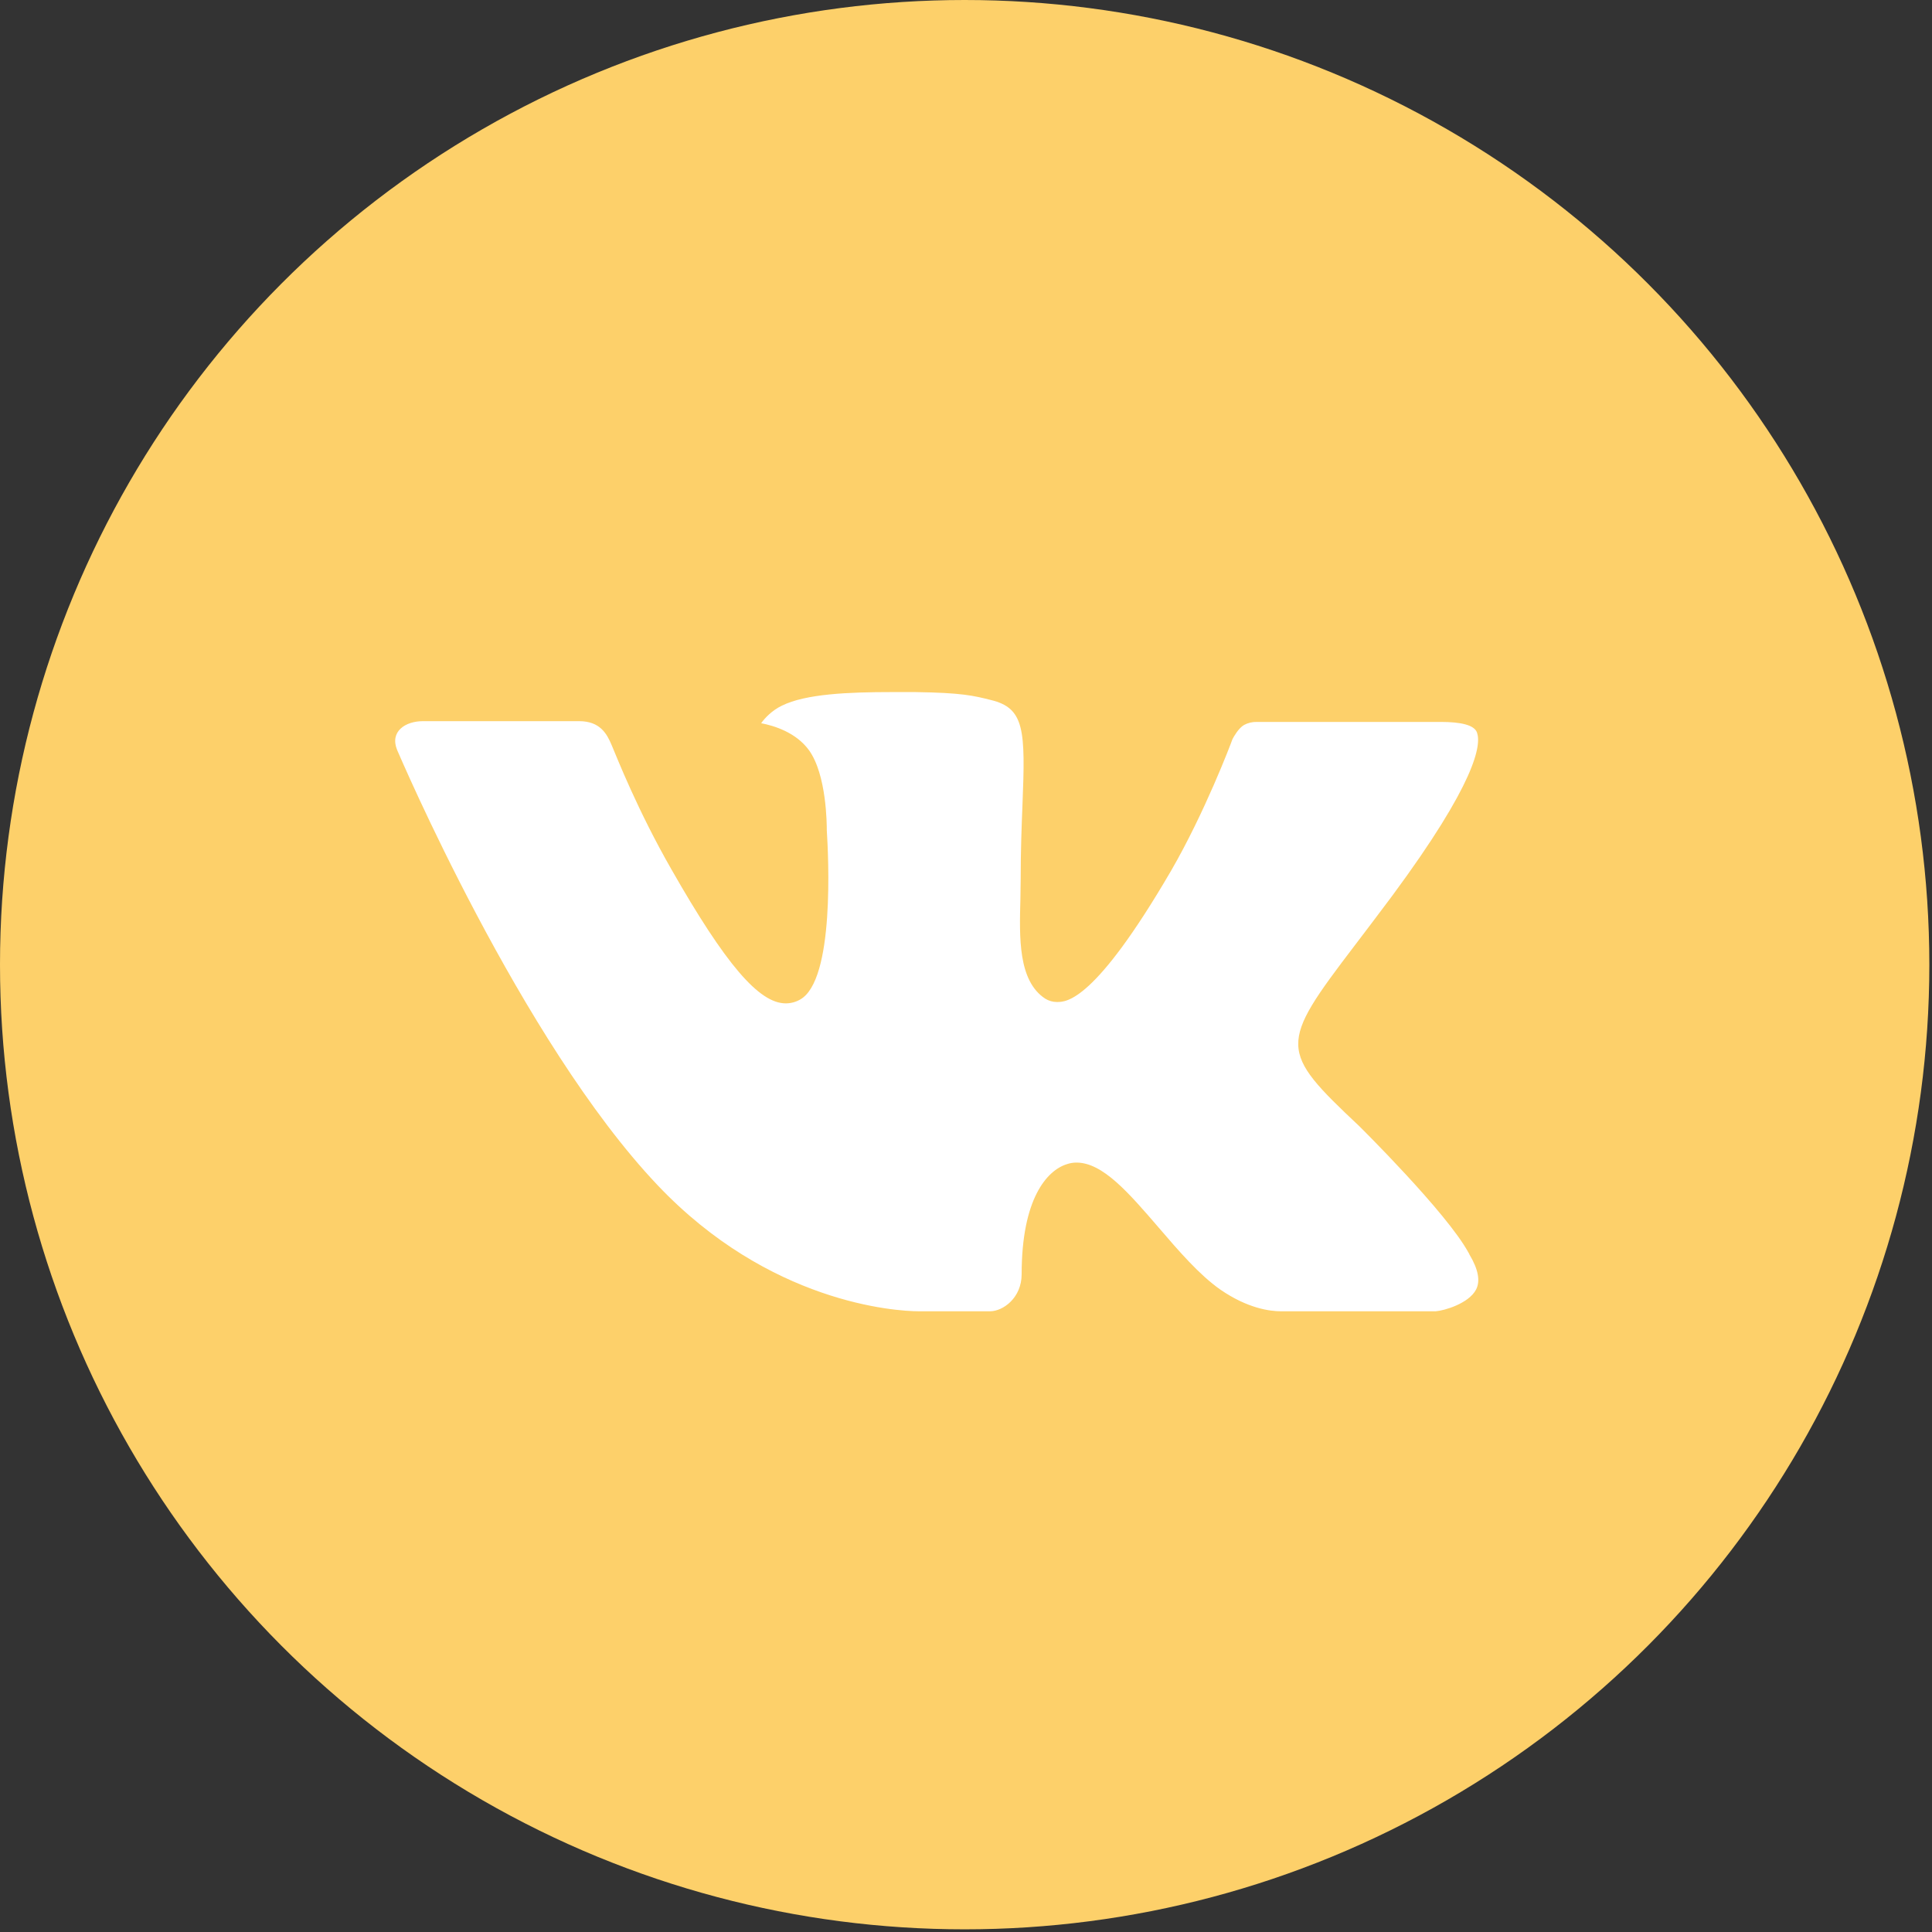 <?xml version="1.0" encoding="UTF-8"?> <svg xmlns="http://www.w3.org/2000/svg" width="132" height="132" viewBox="0 0 132 132" fill="none"><rect x="0" y="0" width="132" height="132" fill="#333333" stroke="none"/> <circle cx="65.909" cy="65.909" r="65.909" fill="#FDD06A"></circle> <path fill-rule="evenodd" clip-rule="evenodd" d="M92.868 76.941C92.868 76.941 98.851 82.85 100.331 85.584C100.36 85.623 100.382 85.667 100.397 85.713C101.001 86.724 101.149 87.515 100.853 88.1C100.353 89.066 98.662 89.55 98.089 89.591H87.514C86.778 89.591 85.246 89.399 83.381 88.111C81.957 87.116 80.54 85.477 79.167 83.875C77.117 81.496 75.345 79.431 73.55 79.431C73.324 79.43 73.098 79.468 72.884 79.542C71.526 79.971 69.802 81.906 69.802 87.06C69.802 88.674 68.529 89.591 67.638 89.591H62.794C61.144 89.591 52.553 89.014 44.934 80.981C35.599 71.147 27.215 51.418 27.134 51.244C26.612 49.968 27.707 49.272 28.891 49.272H39.569C41.001 49.272 41.467 50.138 41.793 50.915C42.17 51.807 43.569 55.373 45.863 59.38C49.578 65.9 51.861 68.553 53.685 68.553C54.028 68.554 54.364 68.465 54.662 68.294C57.044 66.984 56.6 58.474 56.489 56.72C56.489 56.38 56.486 52.92 55.265 51.248C54.392 50.049 52.904 49.583 52.005 49.413C52.245 49.065 52.756 48.532 53.411 48.218C55.043 47.404 57.992 47.285 60.918 47.285H62.543C65.717 47.33 66.539 47.533 67.693 47.825C70.017 48.38 70.061 49.886 69.858 55.014C69.798 56.48 69.736 58.13 69.736 60.072C69.736 60.487 69.717 60.949 69.717 61.419C69.647 64.05 69.554 67.014 71.412 68.231C71.653 68.381 71.931 68.46 72.215 68.46C72.858 68.46 74.786 68.46 80.014 59.488C82.308 55.525 84.084 50.852 84.206 50.501C84.31 50.304 84.621 49.753 84.998 49.531C85.266 49.388 85.567 49.317 85.871 49.324H98.433C99.802 49.324 100.73 49.531 100.912 50.049C101.215 50.889 100.853 53.453 95.118 61.208C94.152 62.5 93.305 63.617 92.561 64.594C87.362 71.417 87.362 71.761 92.868 76.941Z" fill="white"></path> </svg> 